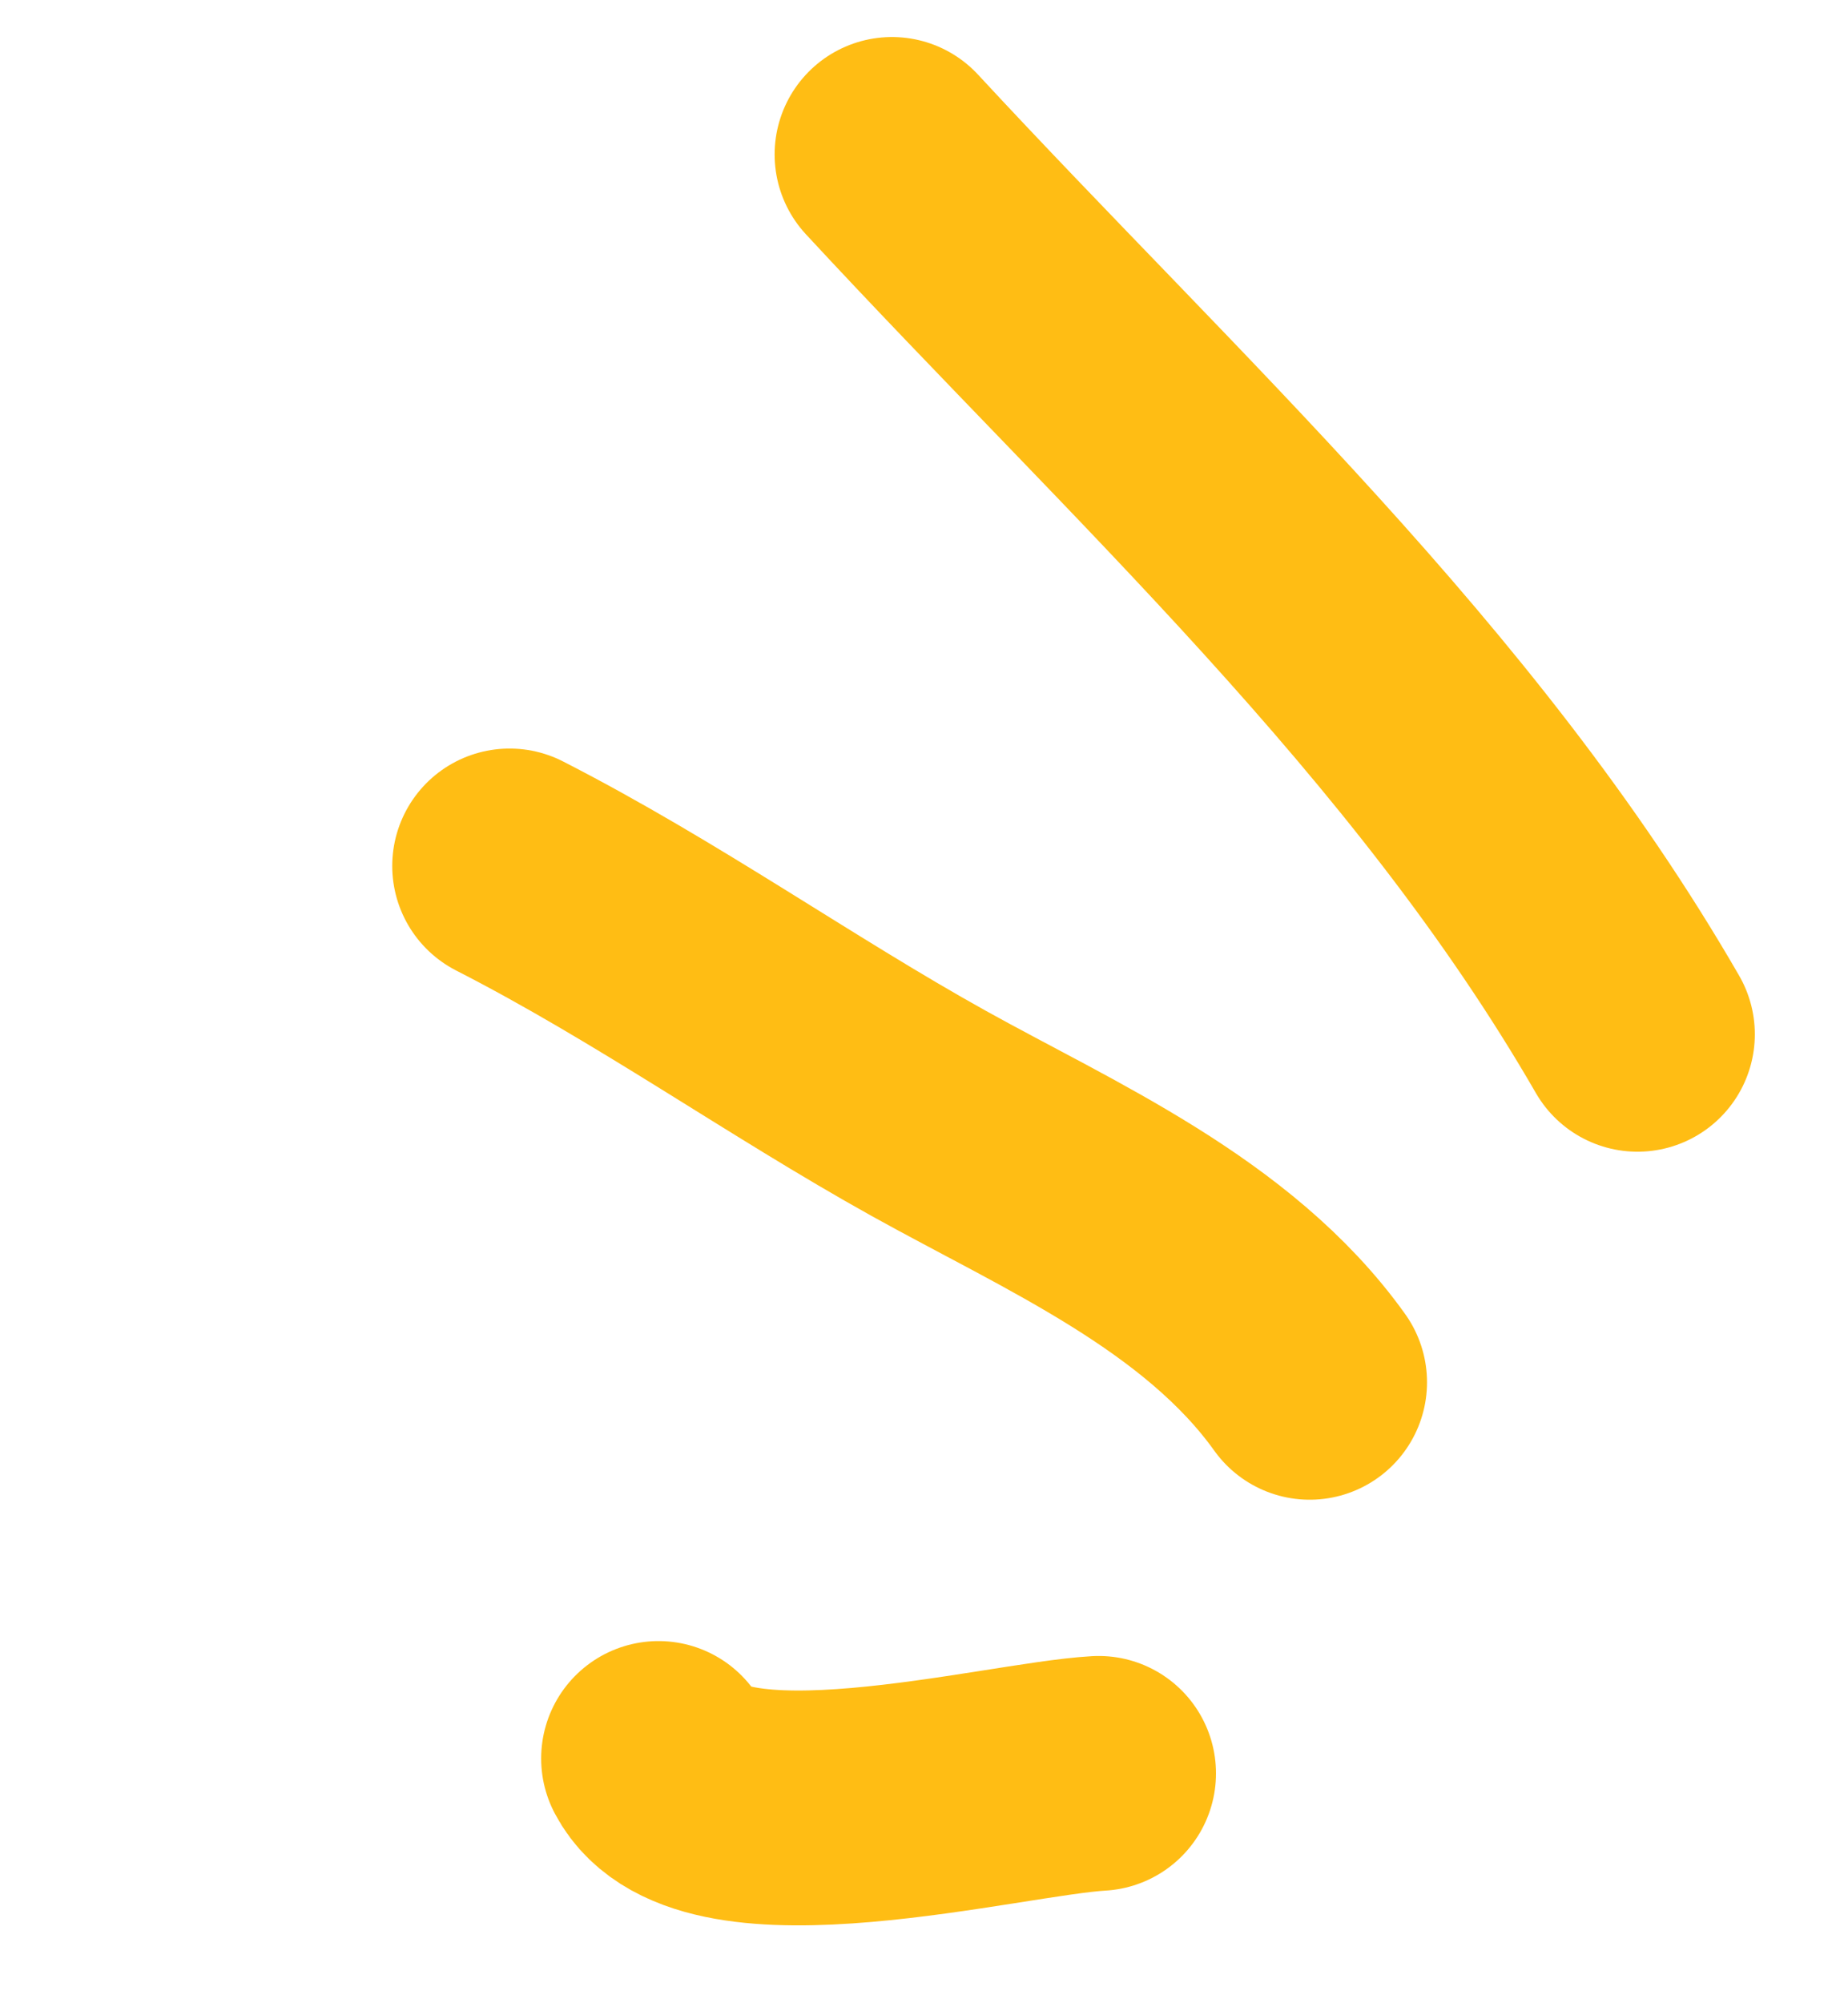 <?xml version="1.0" encoding="UTF-8"?> <svg xmlns="http://www.w3.org/2000/svg" width="36" height="39" viewBox="0 0 36 39" fill="none"> <path d="M31.899 20.136C28.138 13.621 22.492 8.53 17.376 3.007" stroke="#FFBD14" stroke-width="4.572" stroke-linecap="round"></path> <path d="M25.513 26.911C23.725 24.412 20.634 23.089 18.087 21.673C15.389 20.173 12.815 18.336 9.927 16.859" stroke="#FFBD14" stroke-width="4.572" stroke-linecap="round"></path> <path d="M21.402 34.525C19.503 34.635 13.834 36.151 12.828 34.235" stroke="#FFBD14" stroke-width="4.572" stroke-linecap="round"></path> </svg> 